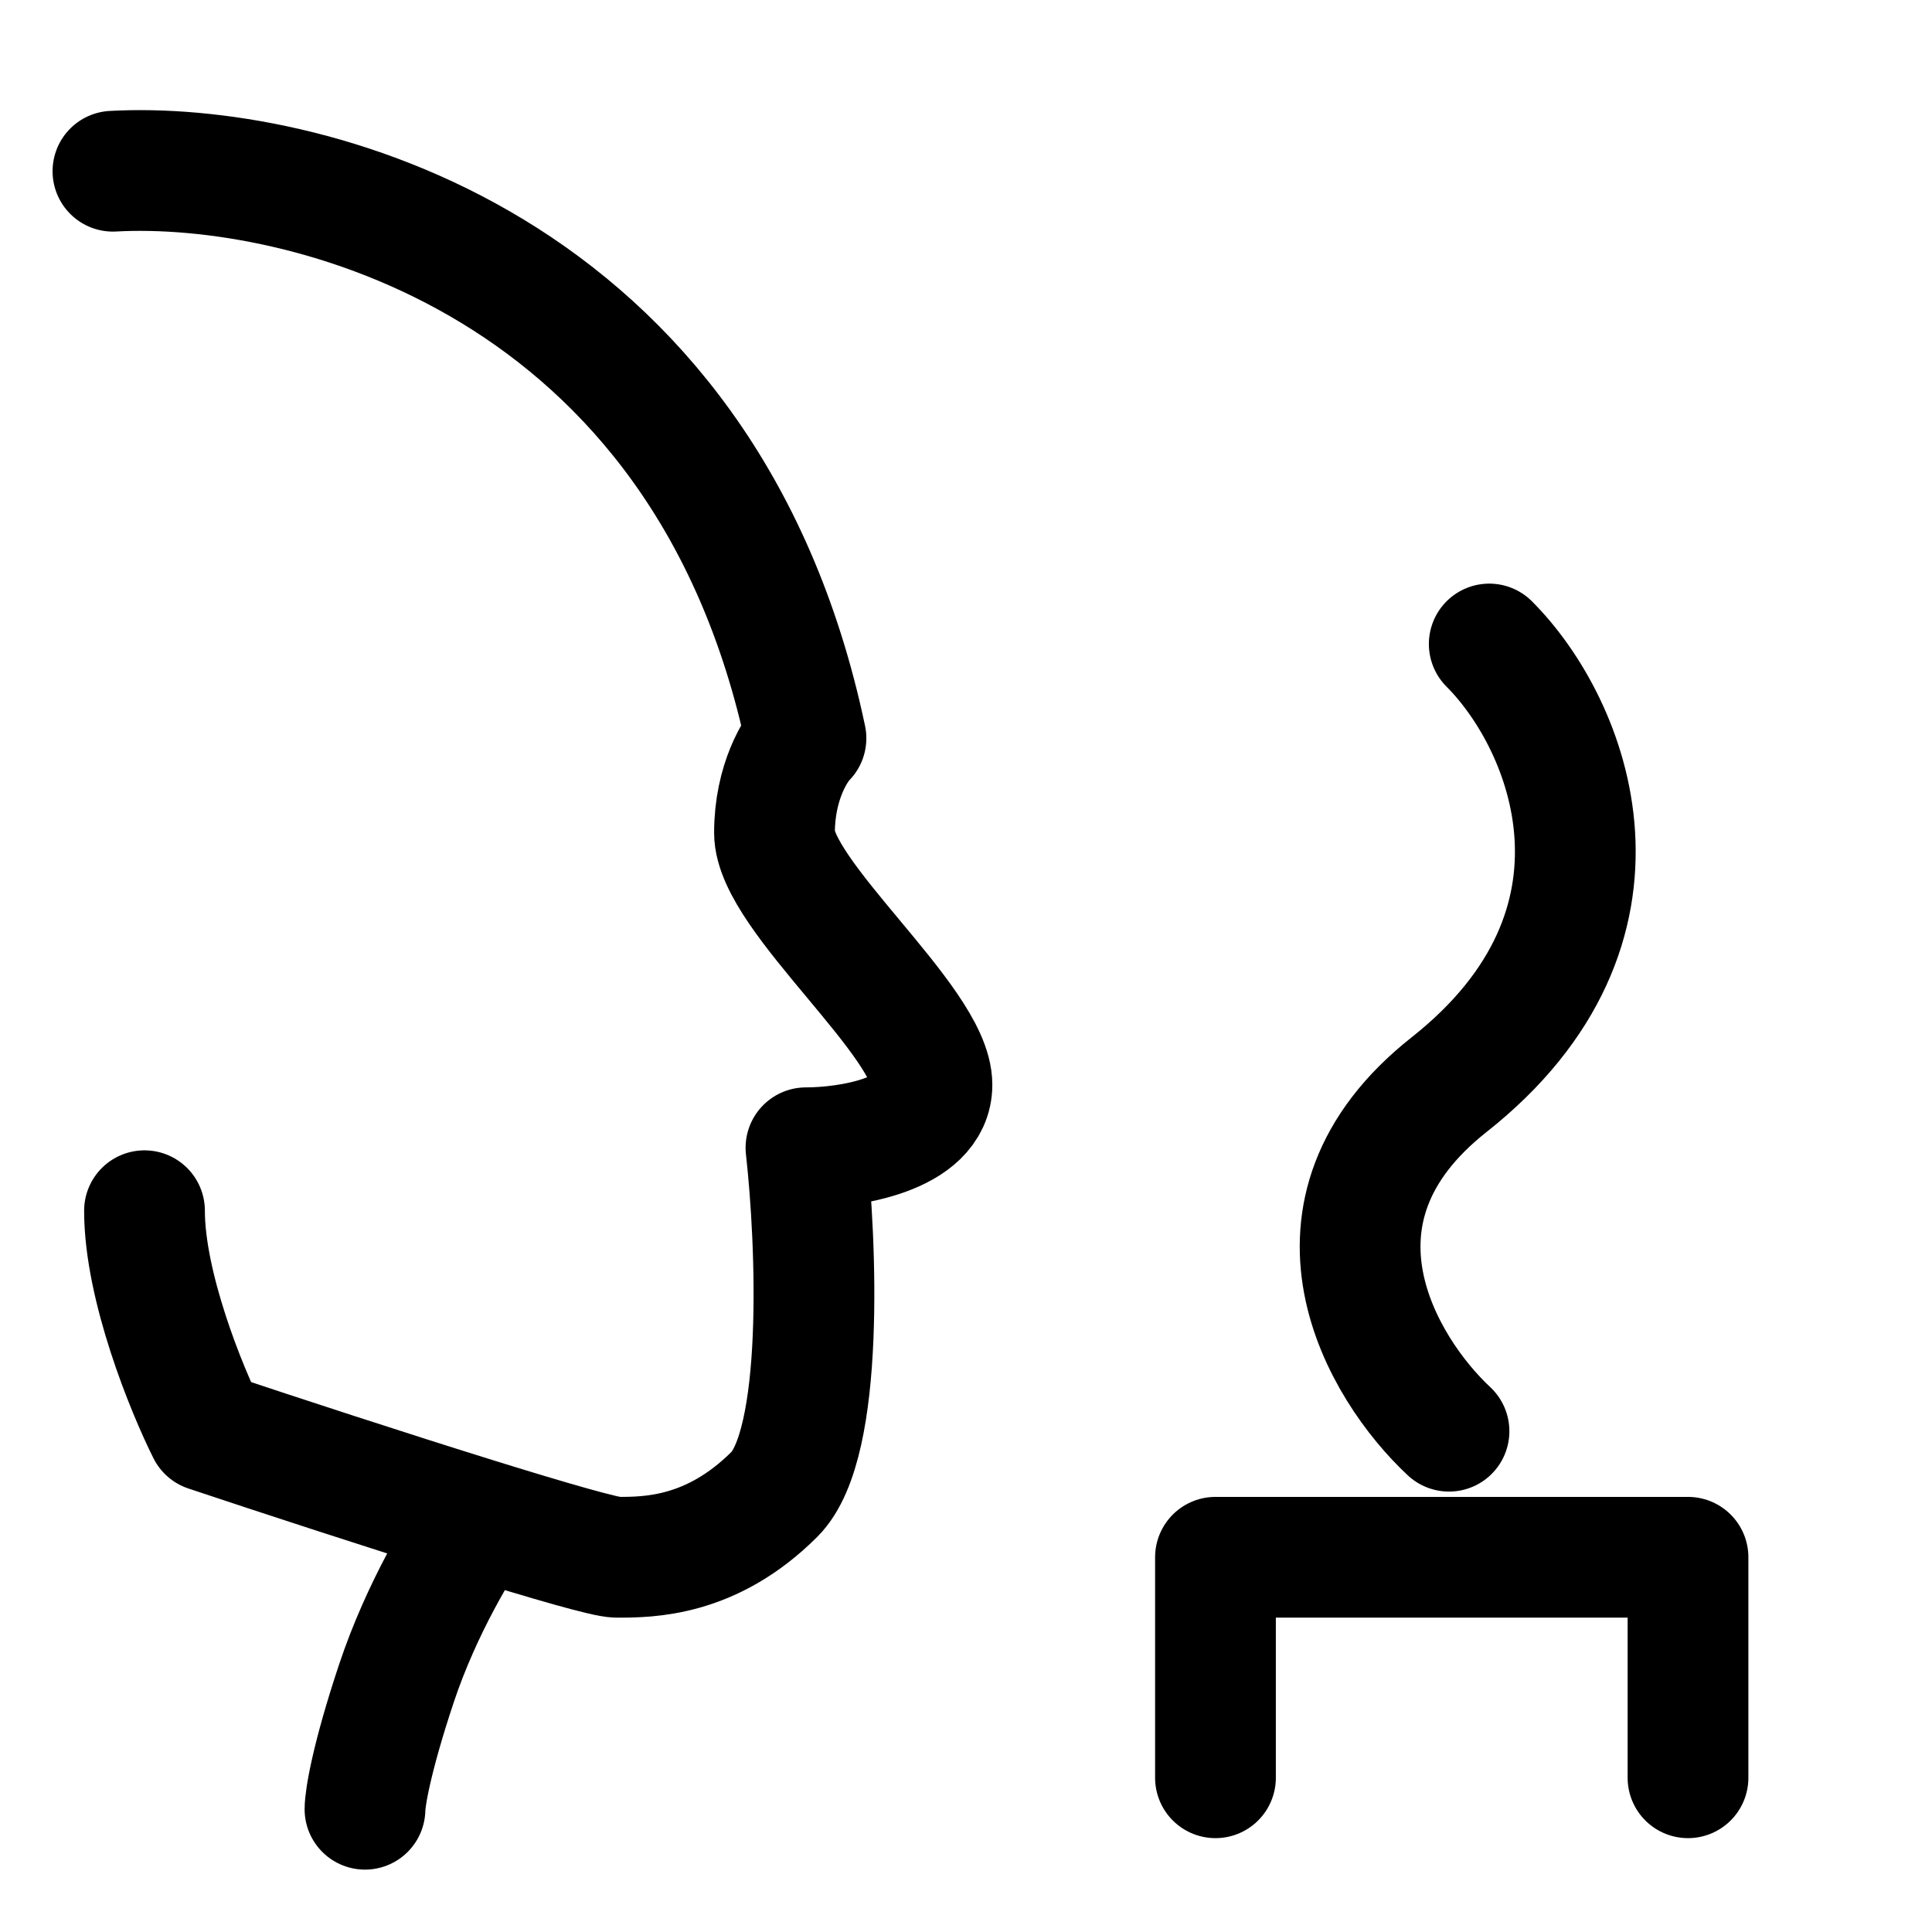 <svg width="24" height="24" viewBox="0 0 24 24" fill="none" xmlns="http://www.w3.org/2000/svg">
<path d="M15.099 22.084V19.345H20.969V22.084M1.403 2.127C3.751 1.997 8.76 3.223 10.012 9.171C9.882 9.301 9.621 9.718 9.621 10.345C9.621 11.127 11.577 12.692 11.577 13.475C11.577 14.101 10.534 14.258 10.012 14.258C10.143 15.432 10.247 17.936 9.621 18.562C8.838 19.345 8.056 19.345 7.664 19.345C7.526 19.345 6.823 19.141 5.946 18.869M1.795 15.04C1.795 15.979 2.316 17.258 2.577 17.779C3.451 18.071 4.837 18.525 5.946 18.869M5.946 18.869C5.736 19.158 5.238 19.971 4.925 20.91C4.612 21.849 4.534 22.345 4.534 22.475M18 17.779C17.167 17.003 16 15.055 18 13.475C20.5 11.5 19.5 9 18.5 8" stroke="black" stroke-width="1.5" stroke-linecap="round" stroke-linejoin="round"></path>
</svg>
